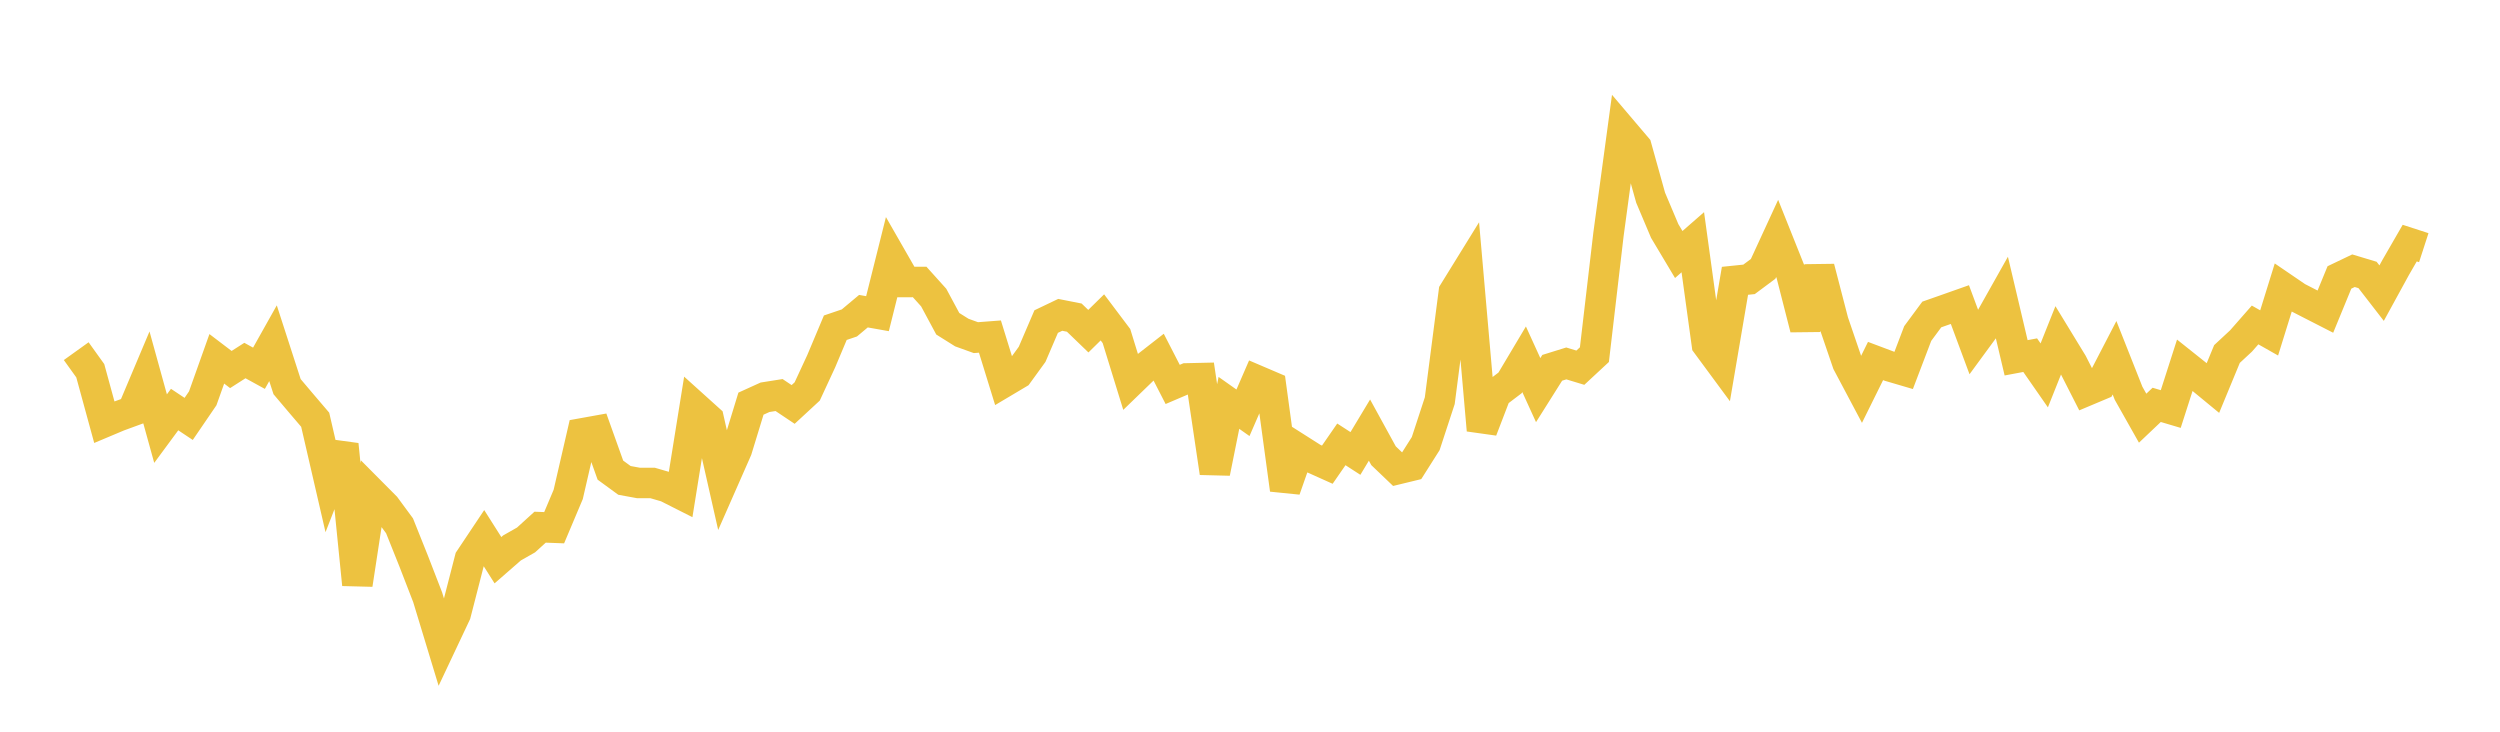 <svg width="164" height="48" xmlns="http://www.w3.org/2000/svg" xmlns:xlink="http://www.w3.org/1999/xlink"><path fill="none" stroke="rgb(237,194,64)" stroke-width="2" d="M5,23.036L5.922,24.321L6.844,27.694L7.766,27.306L8.689,26.968L9.611,24.783L10.533,28.117L11.455,26.867L12.377,27.481L13.299,26.13L14.222,23.539L15.144,24.241L16.066,23.651L16.988,24.158L17.91,22.515L18.832,25.364L19.754,26.454L20.677,27.535L21.599,31.528L22.521,29.162L23.443,38.345L24.365,32.312L25.287,33.24L26.21,34.493L27.132,36.797L28.054,39.178L28.976,42.215L29.898,40.261L30.82,36.677L31.743,35.294L32.665,36.749L33.587,35.945L34.509,35.421L35.431,34.583L36.353,34.618L37.275,32.433L38.198,28.427L39.12,28.261L40.042,30.84L40.964,31.514L41.886,31.683L42.808,31.682L43.731,31.951L44.653,32.417L45.575,26.681L46.497,27.512L47.419,31.589L48.341,29.494L49.263,26.48L50.186,26.061L51.108,25.915L52.03,26.532L52.952,25.68L53.874,23.691L54.796,21.498L55.719,21.185L56.641,20.413L57.563,20.577L58.485,16.892L59.407,18.5L60.329,18.497L61.251,19.521L62.174,21.238L63.096,21.816L64.018,22.149L64.94,22.079L65.862,25.064L66.784,24.516L67.707,23.244L68.629,21.095L69.551,20.654L70.473,20.836L71.395,21.725L72.317,20.82L73.24,22.046L74.162,25.036L75.084,24.144L76.006,23.425L76.928,25.218L77.85,24.824L78.772,24.803L79.695,31.013L80.617,26.428L81.539,27.079L82.461,24.955L83.383,25.349L84.305,32.118L85.228,29.483L86.15,30.069L87.072,30.483L87.994,29.15L88.916,29.747L89.838,28.214L90.76,29.896L91.683,30.778L92.605,30.554L93.527,29.099L94.449,26.285L95.371,19.162L96.293,17.67L97.216,28.218L98.138,25.817L99.06,25.117L99.982,23.569L100.904,25.592L101.826,24.128L102.749,23.841L103.671,24.121L104.593,23.265L105.515,15.383L106.437,8.577L107.359,9.662L108.281,12.968L109.204,15.152L110.126,16.696L111.048,15.89L111.97,22.584L112.892,23.834L113.814,18.421L114.737,18.326L115.659,17.64L116.581,15.64L117.503,17.948L118.425,21.556L119.347,17.556L120.269,21.108L121.192,23.81L122.114,25.547L123.036,23.683L123.958,24.03L124.88,24.301L125.802,21.879L126.725,20.63L127.647,20.306L128.569,19.98L129.491,22.462L130.413,21.204L131.335,19.565L132.257,23.472L133.18,23.299L134.102,24.625L135.024,22.314L135.946,23.826L136.868,25.637L137.79,25.249L138.713,23.469L139.635,25.799L140.557,27.433L141.479,26.559L142.401,26.833L143.323,23.96L144.246,24.695L145.168,25.454L146.09,23.223L147.012,22.367L147.934,21.317L148.856,21.84L149.778,18.87L150.701,19.499L151.623,19.973L152.545,20.444L153.467,18.2L154.389,17.759L155.311,18.037L156.234,19.23L157.156,17.545L158.078,15.948L159,16.247"></path></svg>
